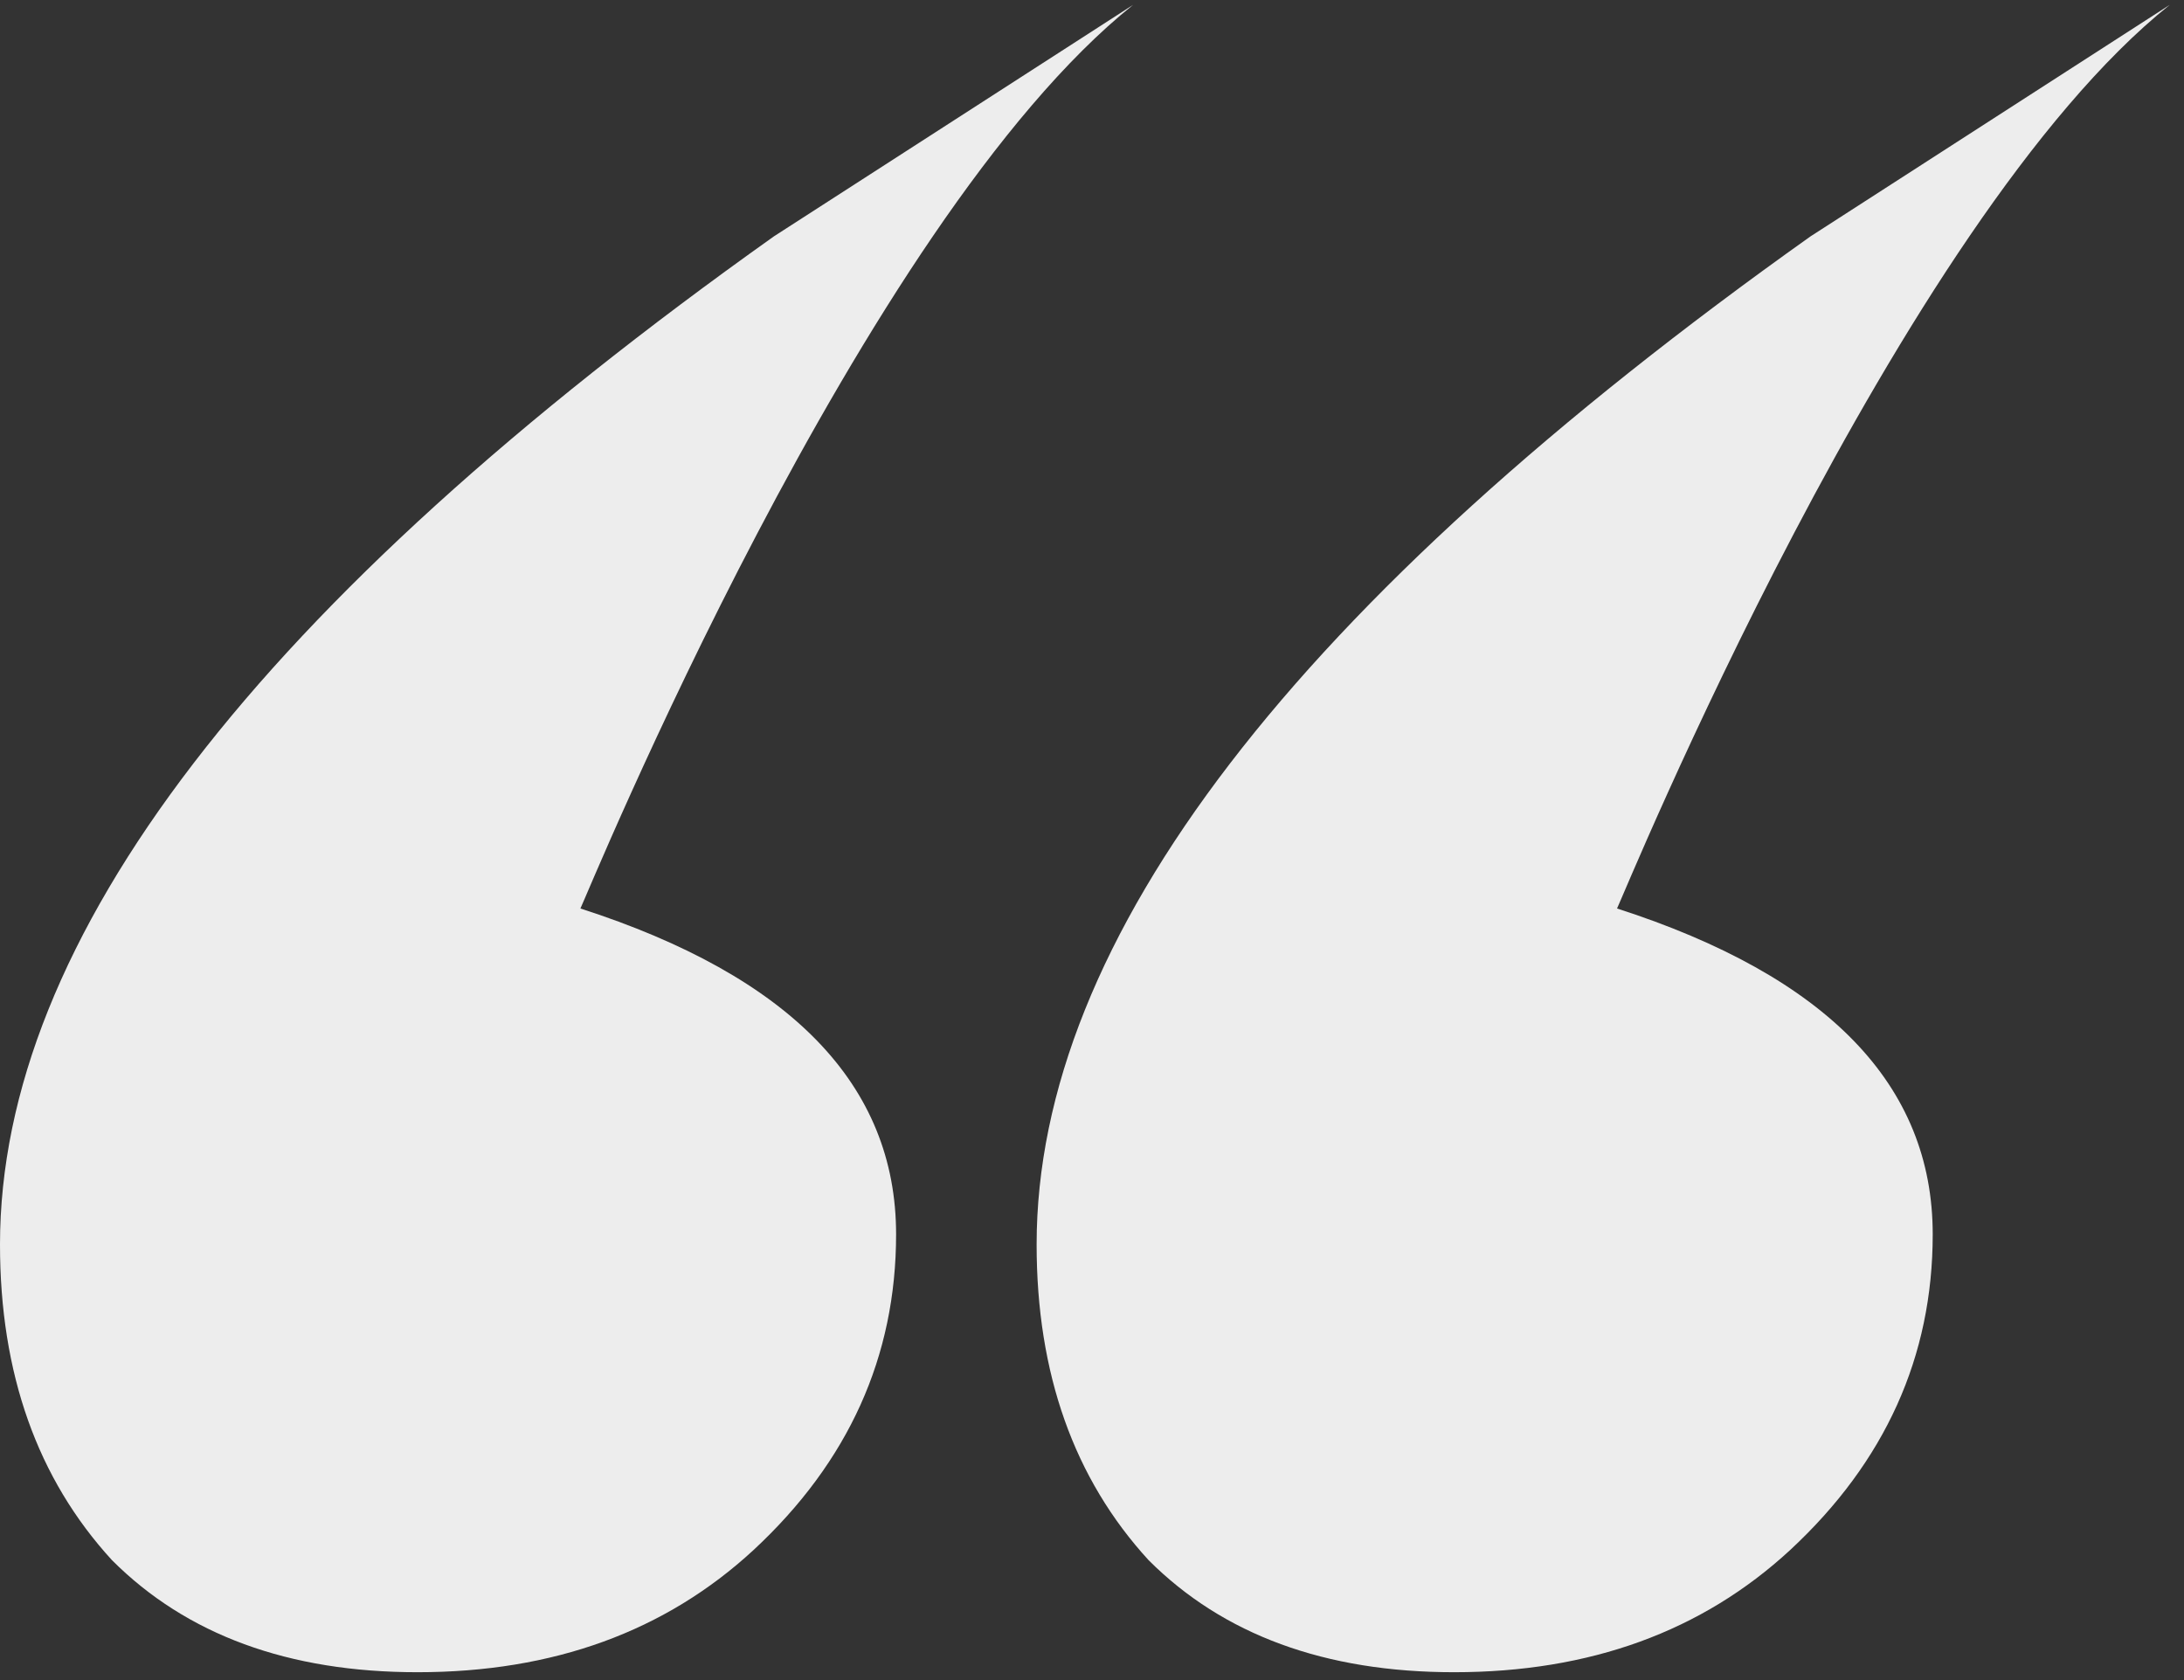 <?xml version="1.0" encoding="UTF-8"?> <svg xmlns="http://www.w3.org/2000/svg" width="143" height="110" viewBox="0 0 143 110" fill="none"><rect x="0" y="0" width="143" height="110" fill="#333333" stroke="none"/> <path d="M58.673 80.816C58.673 88.817 55.562 95.707 49.339 101.485C43.56 106.819 36.226 109.486 27.336 109.486C18.891 109.486 12.224 107.041 7.334 102.152C2.445 96.818 0 89.928 0 81.483C0 61.481 16.891 39.478 50.672 15.476L74.192 0.318C56.412 14.542 38.449 58.592 38.004 59.481C51.783 63.926 58.673 71.037 58.673 80.816Z" fill="#EDEDED"></path> <path d="M126.547 80.816C126.547 88.817 123.436 95.707 117.213 101.485C111.434 106.819 104.1 109.486 95.21 109.486C86.765 109.486 80.098 107.041 75.208 102.152C70.319 96.818 67.874 89.928 67.874 81.483C67.874 61.481 84.765 39.478 118.546 15.476L142.066 0.318C124.286 14.542 106.323 58.592 105.878 59.481C119.657 63.926 126.547 71.037 126.547 80.816Z" fill="#EDEDED"></path> </svg> 